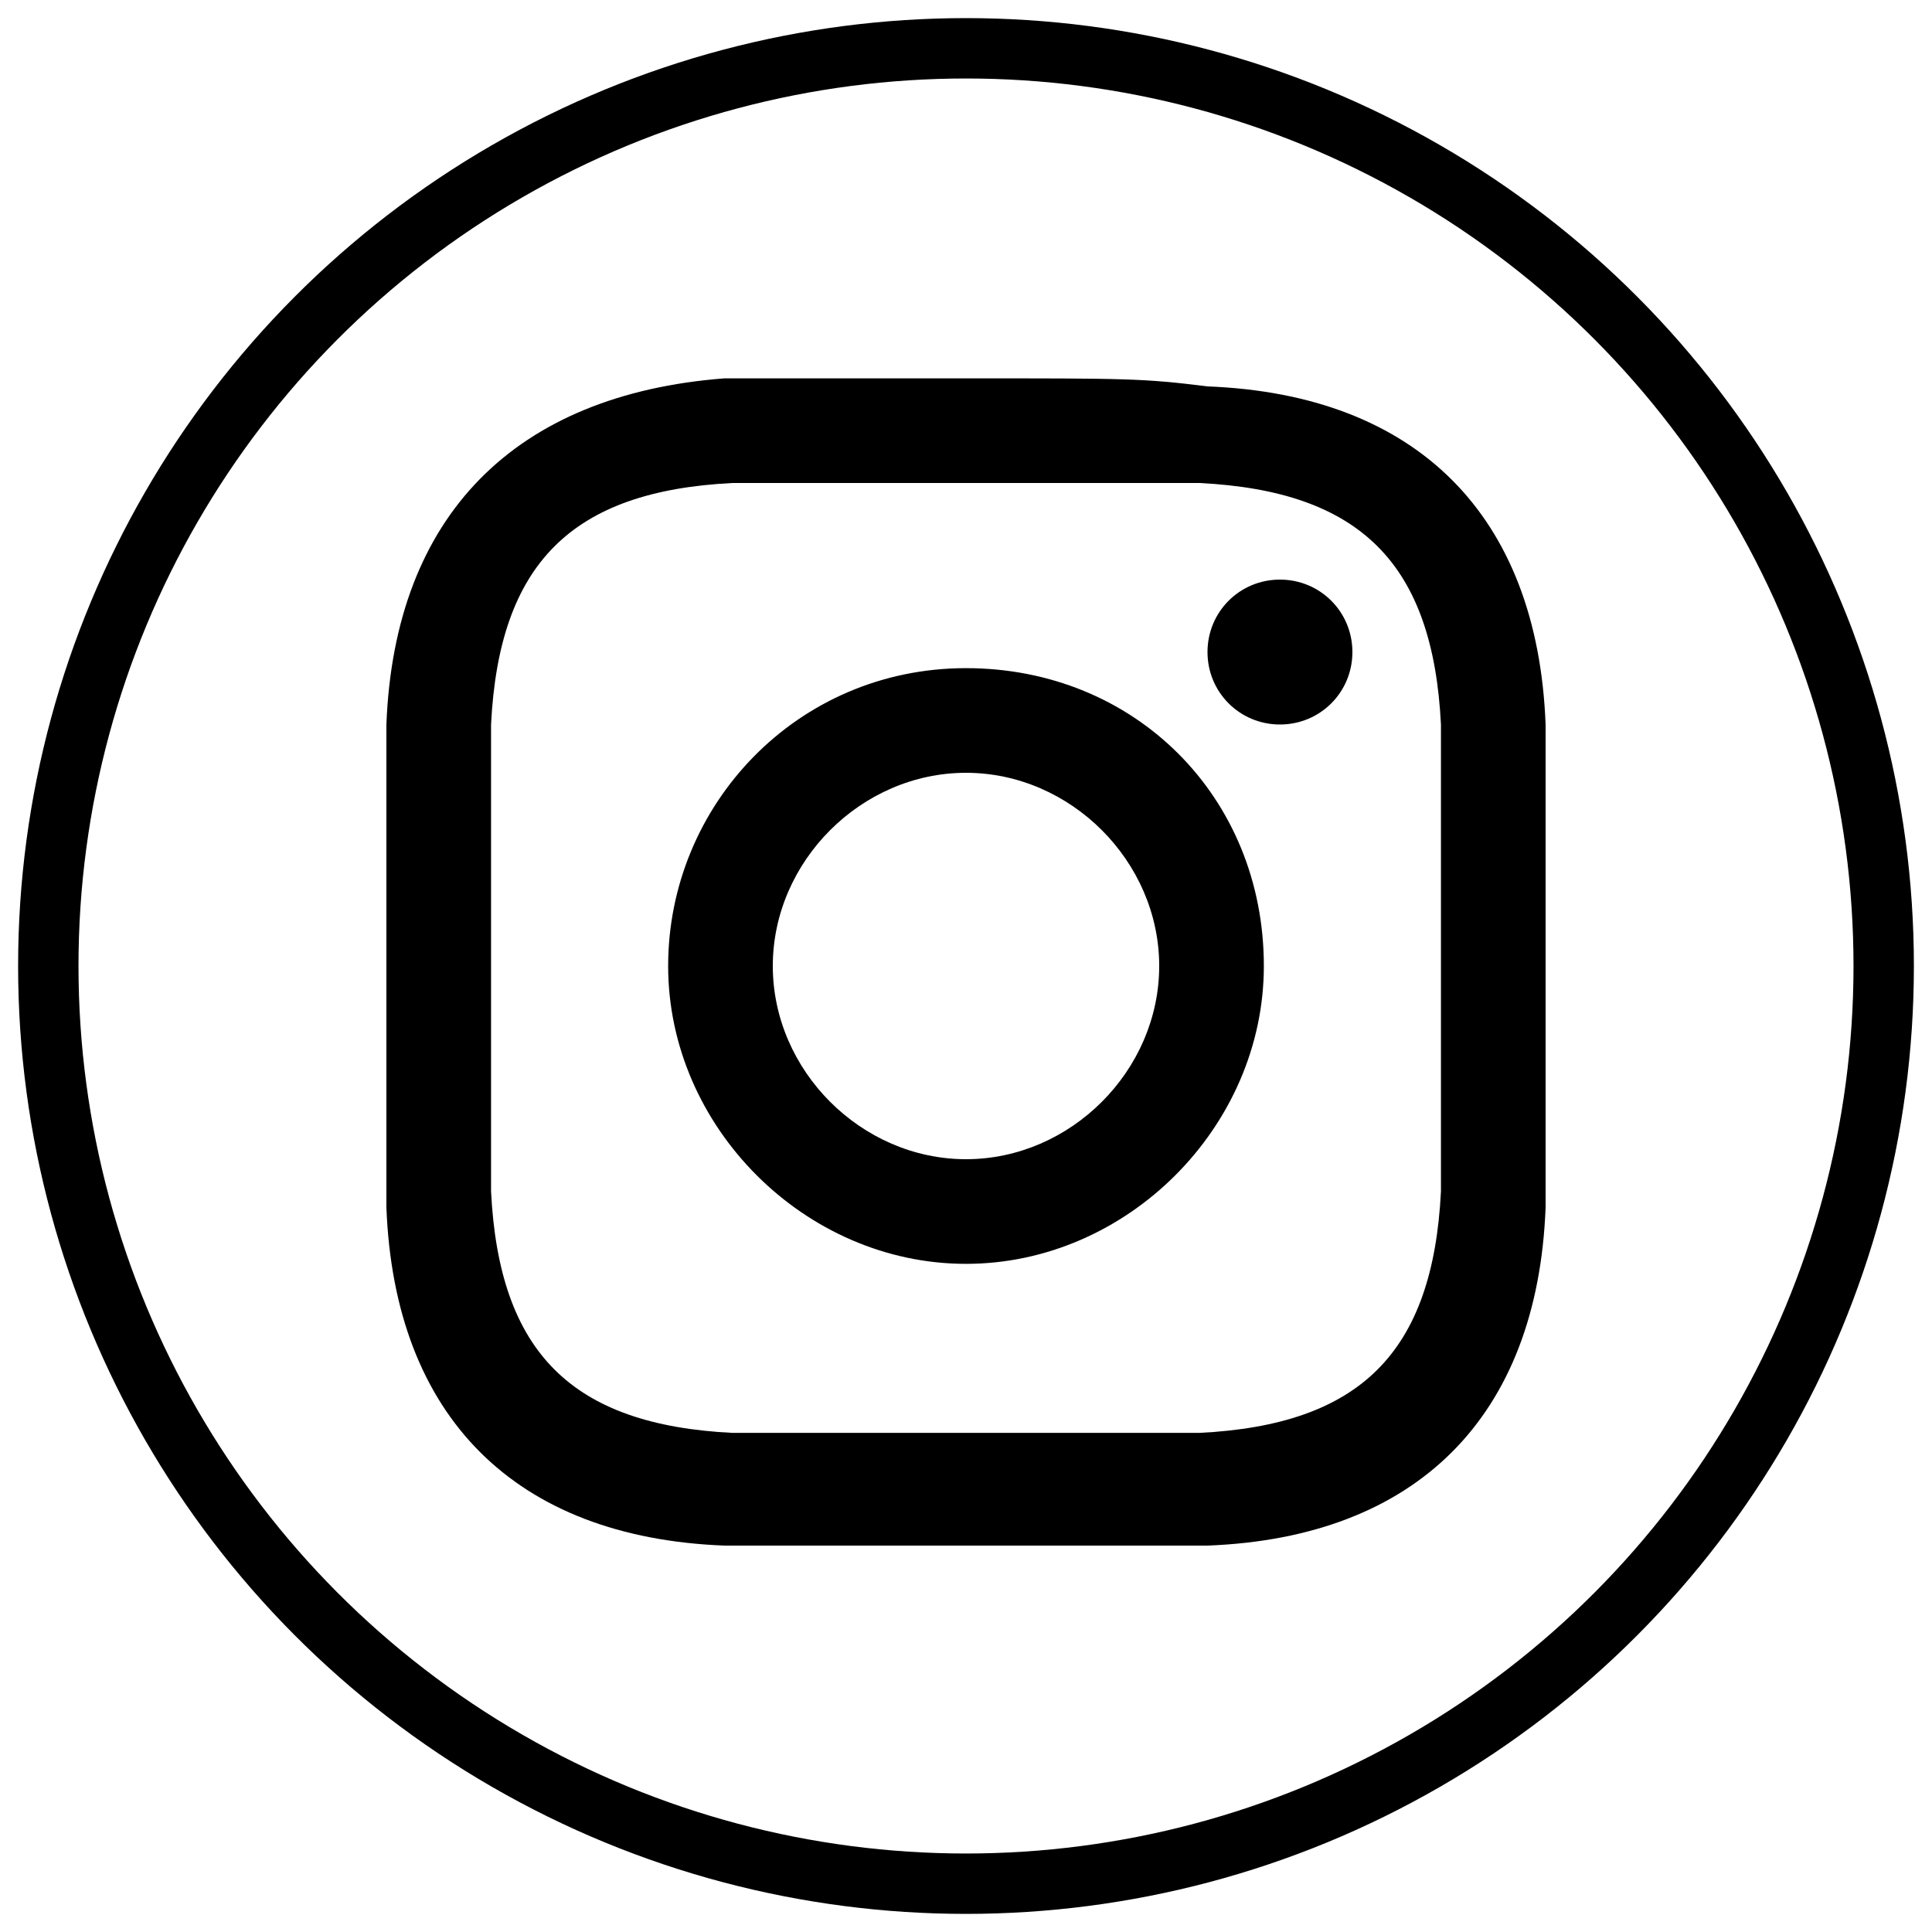 <?xml version="1.0" encoding="utf-8"?>
<!-- Generator: Adobe Illustrator 26.0.1, SVG Export Plug-In . SVG Version: 6.00 Build 0)  -->
<svg version="1.1" id="レイヤー_1" xmlns="http://www.w3.org/2000/svg" xmlns:xlink="http://www.w3.org/1999/xlink" x="0px"
	 y="0px" width="24px" height="24px" viewBox="0 0 24 24" style="enable-background:new 0 0 24 24;" xml:space="preserve">
<style type="text/css">
	.st0{fill:none;stroke:#000000;stroke-width:0.75;stroke-miterlimit:10;}
</style>
<path d="M12,6c1.9,0,2.2,0,2.9,0c2,0.1,2.9,1,3,3c0,0.8,0,1,0,2.9c0,1.9,0,2.2,0,2.9c-0.1,2-1,2.9-3,3c-0.8,0-1,0-2.9,0
	c-1.9,0-2.2,0-2.9,0c-2-0.1-2.9-1-3-3c0-0.8,0-1,0-2.9c0-1.9,0-2.2,0-2.9c0.1-2,1-2.9,3-3C9.8,6,10.1,6,12,6z M12,4.7
	c-2,0-2.2,0-3,0C6.4,4.9,4.9,6.4,4.8,9c0,0.8,0,1,0,3s0,2.2,0,3c0.1,2.6,1.6,4.1,4.2,4.2c0.8,0,1,0,3,0s2.2,0,3,0
	c2.6-0.1,4.1-1.6,4.2-4.2c0-0.8,0-1,0-3s0-2.2,0-3c-0.1-2.6-1.6-4.1-4.2-4.2C14.2,4.7,14,4.7,12,4.7z M12,8.3
	c-2.1,0-3.7,1.7-3.7,3.7s1.7,3.7,3.7,3.7s3.7-1.7,3.7-3.7C15.7,9.9,14.1,8.3,12,8.3z M12,14.4c-1.3,0-2.4-1.1-2.4-2.4
	c0-1.3,1.1-2.4,2.4-2.4s2.4,1.1,2.4,2.4C14.4,13.3,13.3,14.4,12,14.4z M15.9,7.2c-0.5,0-0.9,0.4-0.9,0.9S15.4,9,15.9,9
	c0.5,0,0.9-0.4,0.9-0.9S16.4,7.2,15.9,7.2z"/>
<circle class="st0" cx="12" cy="12" r="11.4"/>
</svg>
